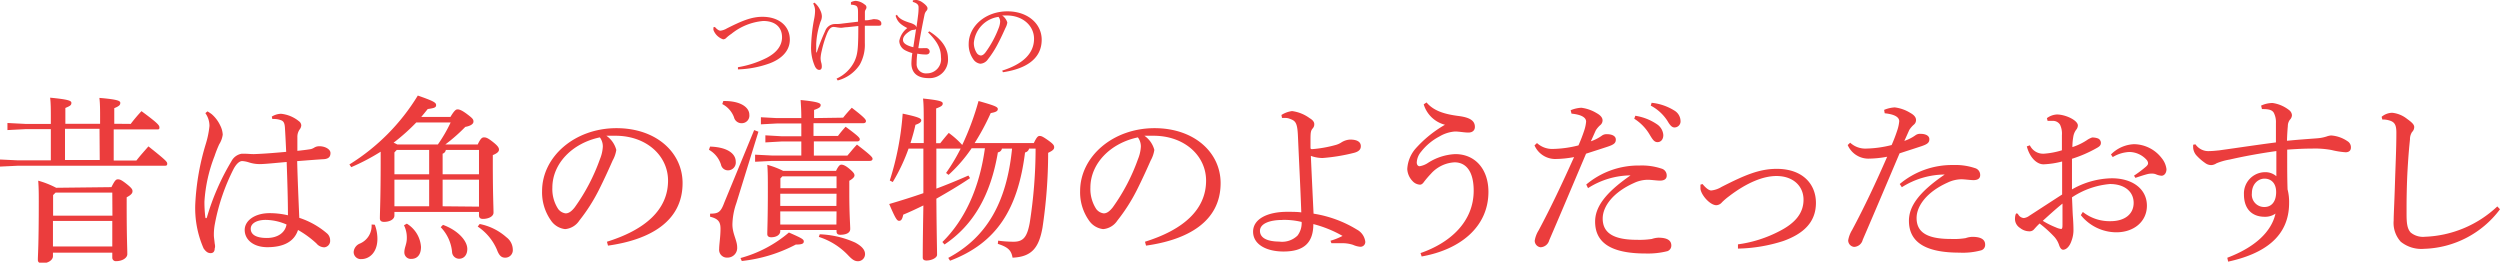 <svg xmlns="http://www.w3.org/2000/svg" viewBox="0 0 352.67 37.05"><defs><style>.cls-1{fill:#eb3d3d;}</style></defs><title>03_caption1_sp</title><g id="レイヤー_2" data-name="レイヤー 2"><g id="レイヤー_1-2" data-name="レイヤー 1"><g id="_03_caption1_sp" data-name="03_caption1_sp"><g id="_02_caption1_pc" data-name="02_caption1_pc"><g id="_05_caption1_pc" data-name="05_caption1_pc"><path class="cls-1" d="M19.27,18.52a22.05,22.05,0,0,1,1.52-1.8c2.33,1.72,2.53,2,2.53,2.3s-.12.27-.35.27h-6.1v4.4h3.2c.5-.65,1.13-1.35,1.7-2,2.52,2,2.65,2.18,2.65,2.45s-.15.28-.38.28H3.35l-2.52.12v-1l2.52.12H8v-4.4H4.4l-2.52.13v-1l2.52.13H8v-1c0-.95,0-1.92-.1-2.7,2.6.25,3,.43,3,.73s-.12.42-.85.72v2.23h4.9v-.95c0-.95,0-1.93-.1-2.7,2.6.22,2.95.42,2.95.7s-.12.45-.85.75v2.2Zm-2.72,8.92c.5-1,.65-1.1.92-1.1s.5.08,1.28.7.77.8.77,1-.12.47-.82.83V30c0,4.68.09,6,.09,6.88,0,.57-.74,1-1.57,1a.49.49,0,0,1-.55-.5v-.7H8.3v.5c0,.55-.7,1-1.5,1-.45,0-.63-.18-.63-.48,0-.72.13-1.92.13-8.17,0-1.1,0-1.92-.08-3a12.59,12.59,0,0,1,2.53,1Zm.12.77h-8l-.35.35v2.9h8.37Zm0,4H8.3v3.6h8.37Zm-1.8-13H10v4.4h4.9Z" transform="translate(-0.83 -1.04)"/><path class="cls-1" d="M39.17,17.49a2.6,2.6,0,0,1,1.3-.4A4.76,4.76,0,0,1,43,18.14a.77.77,0,0,1,.33.58,1,1,0,0,1-.22.57,1.79,1.79,0,0,0-.33,1.08c0,.35,0,.72,0,1.22v.73c.72-.08,1.35-.15,1.92-.25a1.83,1.83,0,0,0,.42-.18,1.33,1.33,0,0,1,.78-.22c.78,0,1.55.42,1.55.95s-.25.8-.87.87c-.88.05-2.15.15-3.83.28.08,3,.2,5.62.3,8A11.42,11.42,0,0,1,47,34a1.29,1.29,0,0,1,.4.93.91.91,0,0,1-.83,1,1.46,1.46,0,0,1-1.1-.55,13.91,13.91,0,0,0-2.6-1.9c-.5,1.55-1.9,2.43-4.32,2.43-2,0-3.2-1.08-3.2-2.43s1.47-2.37,3.5-2.37a11.39,11.39,0,0,1,2.6.3c0-2.1-.08-4.72-.18-7.52-1.87.17-3.2.3-3.77.3a5.08,5.08,0,0,1-1.58-.25,3.87,3.87,0,0,0-.92-.18c-.43,0-.85.45-1.2,1.08a28.76,28.76,0,0,0-2.65,7.74A8.07,8.07,0,0,0,31,34v.2c0,.3.07.7.12,1.2a2.08,2.08,0,0,1,.05.4.92.92,0,0,1-.05.28c0,.42-.2.67-.57.67s-.65-.17-1-.67a14.12,14.12,0,0,1-1.17-6.33,34.61,34.61,0,0,1,1.47-8.37,13,13,0,0,0,.53-2.57A3.1,3.1,0,0,0,29.8,17l.3-.25a6.89,6.89,0,0,1,.6.4,4.81,4.81,0,0,1,1.2,1.6,3.17,3.17,0,0,1,.35,1.28,3.39,3.39,0,0,1-.5,1.37,16.27,16.27,0,0,0-.65,1.65,21.22,21.22,0,0,0-1.43,6.42,17.27,17.27,0,0,0,.13,2.25.11.11,0,0,0,.1.1c.05,0,.1-.05.12-.12a33.5,33.5,0,0,1,3.45-7.9,2,2,0,0,1,1.43-1.07h.15a2.89,2.89,0,0,1,.4,0c.35,0,.7.05,1.2.05,1.45-.05,2.9-.17,4.55-.32-.05-1.1-.1-2.18-.18-3.48-.05-.6-.2-.82-.47-.95a2.76,2.76,0,0,0-.88-.2,2.62,2.62,0,0,0-.42,0Zm-.85,14.57c-1.25,0-2.12.48-2.12,1.25s.67,1.3,2.27,1.3,2.6-.8,2.78-1.9A7.55,7.55,0,0,0,38.32,32.06Z" transform="translate(-0.83 -1.04)"/><path class="cls-1" d="M68.22,21.42c.43-.9.63-1,.9-1s.53.08,1.25.65.85.83.85,1.08-.2.5-.87.77v.93c0,4.77.1,6.29.1,7.19,0,.53-.7.88-1.5.88-.38,0-.55-.18-.55-.5v-.48H56.47v.5c0,.55-.67.9-1.47.9-.4,0-.58-.17-.58-.5,0-.87.11-2.92.11-7.79V22.44a29.89,29.89,0,0,1-4.15,2.18l-.26-.38a29.49,29.49,0,0,0,9.65-9.72c2.3.8,2.58,1,2.58,1.35s-.28.42-1.18.55c-.3.37-.6.75-.92,1.12h4.12c.55-.92.78-1.07,1-1.07s.55.07,1.35.67.9.75.9,1.05-.32.6-1.15.75a24.27,24.27,0,0,1-2.82,2.48ZM53.7,32.74a5.57,5.57,0,0,1,.37,2c0,1.87-1.1,2.85-2.27,2.85a1,1,0,0,1-1.08-1,1.39,1.39,0,0,1,.9-1.2,2.72,2.72,0,0,0,1.63-2.68Zm8.9-11.32a20.7,20.7,0,0,0,1.8-3.1H59.55a27.86,27.86,0,0,1-3.2,2.85,4.11,4.11,0,0,1,.52.25Zm-6.13,1.12v3.08h4.9V22.19H56.8Zm4.9,7.6V26.39h-4.9v3.75Zm-3.15,2.45a4.18,4.18,0,0,1,2,3.27c0,1.25-.65,1.7-1.35,1.7a.91.91,0,0,1-1-.92c0-.7.35-1.15.35-2a3.9,3.9,0,0,0-.4-1.82Zm5.1.17c2.13.78,3.43,2.25,3.43,3.4,0,.88-.5,1.38-1.15,1.38a1,1,0,0,1-1-1A5.8,5.8,0,0,0,63,33.09Zm.4-10.57a.65.65,0,0,1-.45.53v2.9H68.4V22.19Zm4.68,8V26.39H63.27v3.75Zm.1,2.45a8,8,0,0,1,3.77,1.87,2.21,2.21,0,0,1,.9,1.73,1.06,1.06,0,0,1-1.07,1.15c-.58,0-.88-.35-1.18-1.15A7.44,7.44,0,0,0,68.22,33Z" transform="translate(-0.83 -1.04)"/><path class="cls-1" d="M86.45,35.14c5.45-1.7,8.62-4.55,8.62-8.62,0-3.48-3-6.3-7.35-6.33h-.35c-.32,0-.62,0-1,0a3.52,3.52,0,0,1,1.4,2,4.39,4.39,0,0,1-.52,1.5c-.35.8-1.13,2.55-2,4.27a25.08,25.08,0,0,1-2.7,4.2,2.67,2.67,0,0,1-2,1.2,2.79,2.79,0,0,1-2-1.22A6.86,6.86,0,0,1,77.3,28c0-4.85,4.6-8.88,10.5-8.88,5.6,0,9.32,3.43,9.32,7.75,0,5.45-4.67,8-10.52,8.82Zm-7.7-7.62a5.11,5.11,0,0,0,.82,3,1.57,1.57,0,0,0,1.05.62c.38,0,.78-.2,1.3-.87a27.34,27.34,0,0,0,3.55-6.8,5.36,5.36,0,0,0,.4-1.75,2.15,2.15,0,0,0-.42-1.3C81.62,21.22,78.75,24.07,78.75,27.52Z" transform="translate(-0.83 -1.04)"/><path class="cls-1" d="M101,21.72c2.44.07,3.62,1,3.62,2.12a1.1,1.1,0,0,1-1.08,1.23,1,1,0,0,1-1-.8,3.67,3.67,0,0,0-1.7-2.1Zm6.82-2.1L104.7,29.71a9.61,9.61,0,0,0-.55,3c0,1.3.67,2.25.67,3.2a1.36,1.36,0,0,1-1.37,1.47,1.1,1.1,0,0,1-1.17-1.22c0-.65.19-1.7.19-2.85,0-.93-.27-1.4-1.47-1.7l0-.43c1.17,0,1.5-.2,2-1.55l4.22-10.24Zm-4.95-4.33h.18c2.24,0,3.49.88,3.49,1.95a1.07,1.07,0,0,1-1.07,1.18,1.09,1.09,0,0,1-1.1-.85,3.47,3.47,0,0,0-1.65-1.85Zm2.42,22.15a17.61,17.61,0,0,0,6.83-3.6c1.75.77,2.1.95,2.1,1.25s-.2.45-1.13.45a21.24,21.24,0,0,1-7.62,2.32Zm14.48-19.8c.37-.47.75-.9,1.22-1.4,1.83,1.4,2,1.68,2,1.88s-.15.3-.4.3h-7v1.8h3.45a15.51,15.51,0,0,1,1.08-1.3c1.8,1.32,2,1.57,2,1.77s-.15.3-.4.3h-6.08v2h4.73c.5-.57.82-1,1.35-1.55,2,1.53,2.2,1.8,2.2,2s-.16.3-.41.3H109.75l-2.4.12v-1l2.4.12h4.12V21h-2.82l-2.25.13v-1l2.25.13h2.82v-1.8h-3.45l-2.25.12v-1l2.25.12h3.45c0-1.12-.05-1.75-.1-2.55,2.35.23,2.83.43,2.83.7s-.15.43-.93.7v1.15Zm-1,7.5c.35-.72.55-.87.75-.87s.52.07,1.15.6.7.72.7.92-.2.45-.73.75v1.7c0,3.05.13,4.47.13,5.1s-.73.82-1.4.82c-.38,0-.53-.17-.53-.47v-.2H110.9v.15c0,.52-.53.87-1.28.87-.35,0-.55-.15-.55-.45,0-.62.08-2.27.08-6.07,0-1.8,0-2.72-.08-3.7a12.1,12.1,0,0,1,2.23.85Zm.07.78h-7.65l-.27.29v1.38h7.92Zm0,2.45H110.9v1.72h7.92Zm0,2.49H110.9v1.85h7.92Zm-2.37,3.23a13.35,13.35,0,0,1,5,1.17c.89.48,1.39,1,1.39,1.63a1,1,0,0,1-1,1c-.47,0-.8-.23-1.35-.8a9.76,9.76,0,0,0-4.17-2.63Z" transform="translate(-0.83 -1.04)"/><path class="cls-1" d="M142.17,22a.66.66,0,0,1-.57.53c-1,5.92-3.38,10.22-7.53,13l-.3-.35c3.15-3.1,5.23-7.59,6-13.22h-1.88a20.86,20.86,0,0,1-3.25,3.75l-.35-.27A27,27,0,0,0,136.35,22h-3.43c0,1.87,0,3.77,0,5.65,1.55-.58,3-1.18,4.52-1.85l.23.37c-1.63,1.1-3.18,2-4.75,2.9.05,5.77.1,7.2.1,7.92,0,.4-.73.8-1.5.8-.35,0-.52-.15-.52-.42,0-.73,0-2.1.09-7.35-.92.45-1.87.9-2.84,1.3-.13.62-.28.87-.58.87s-.5-.27-1.4-2.37c1.7-.5,3.3-1,4.82-1.53,0-2.1,0-4.19,0-6.29H129a25.91,25.91,0,0,1-2.23,4.72l-.42-.22a40.47,40.47,0,0,0,1.82-9.43c2.37.5,2.62.7,2.62.95s-.25.43-.82.63c-.18.85-.43,1.7-.7,2.57h1.87V18.82c0-2.1,0-3-.1-3.88,2.45.25,2.78.43,2.78.7s-.18.43-.93.7v4.9h.58c.42-.52.72-.9,1.2-1.45a12.14,12.14,0,0,1,1.9,1.7,38.69,38.69,0,0,0,2.3-6.2c2.3.65,2.72.83,2.72,1.13s-.3.45-1,.57a33.2,33.2,0,0,1-2.27,4.23h8.35c.42-.88.6-1,.82-1s.4.05,1.18.6.87.75.87,1-.15.45-.85.78a71.14,71.14,0,0,1-.8,10.57c-.5,2.77-1.47,4.1-4.22,4.22-.18-1-.58-1.47-2.08-1.95l.05-.45a16.53,16.53,0,0,0,2.18.15c1.37,0,1.9-.67,2.27-2.65A68.35,68.35,0,0,0,146.92,22H146a.74.74,0,0,1-.57.55c-1,8-4,12.77-10.58,15.27l-.25-.4c5.35-2.87,8.23-7.7,9-15.42Z" transform="translate(-0.83 -1.04)"/><path class="cls-1" d="M162.35,35.14c5.45-1.7,8.62-4.55,8.62-8.62,0-3.48-3-6.3-7.35-6.33h-.35c-.32,0-.62,0-1,0a3.52,3.52,0,0,1,1.4,2,4.39,4.39,0,0,1-.52,1.5c-.35.8-1.13,2.55-2,4.27a25.08,25.08,0,0,1-2.7,4.2,2.67,2.67,0,0,1-2,1.2,2.79,2.79,0,0,1-2-1.22A6.86,6.86,0,0,1,153.2,28c0-4.85,4.6-8.88,10.5-8.88,5.6,0,9.32,3.43,9.32,7.75,0,5.45-4.67,8-10.52,8.82Zm-7.7-7.62a5.18,5.18,0,0,0,.82,3,1.57,1.57,0,0,0,1.06.62c.37,0,.77-.2,1.29-.87a27.34,27.34,0,0,0,3.55-6.8,5.36,5.36,0,0,0,.4-1.75,2.15,2.15,0,0,0-.42-1.3C157.52,21.22,154.65,24.07,154.65,27.52Z" transform="translate(-0.83 -1.04)"/><path class="cls-1" d="M188.52,35a9,9,0,0,0,1.7-.68,16.6,16.6,0,0,0-4.12-1.67c0,2.65-1.35,3.87-4.2,3.87-2.43,0-4.3-1-4.3-2.8s2.05-2.8,4.8-2.8c.65,0,1.45,0,2,.08-.12-3.47-.32-7.25-.47-10.7-.08-2-.35-2.22-1.2-2.52a1.62,1.62,0,0,0-.65-.1l-.4,0-.08-.42a3.65,3.65,0,0,1,1.5-.55,5.36,5.36,0,0,1,2.48,1c.47.27.65.57.65.82a.83.83,0,0,1-.2.6c-.28.33-.33.53-.33,1.65v1.08c0,.17.05.22.23.22a17.49,17.49,0,0,0,3.25-.57,2.9,2.9,0,0,0,.8-.33,2.53,2.53,0,0,1,1.32-.45c.93,0,1.5.3,1.5.93,0,.4-.2.75-1,.95a25.92,25.92,0,0,1-4.4.72,4.93,4.93,0,0,1-1.65-.3c.13,3,.28,6,.38,8.15a16.63,16.63,0,0,1,6.12,2.25,2.24,2.24,0,0,1,1.18,1.72.68.68,0,0,1-.73.7,3.13,3.13,0,0,1-1-.27,4.86,4.86,0,0,0-1.67-.23c-.3,0-.73,0-1.38,0Zm-6.77-2.93c-1.95,0-3.18.58-3.18,1.53s.9,1.5,2.7,1.52a3.12,3.12,0,0,0,2.6-.85,2.93,2.93,0,0,0,.58-1.92A10.54,10.54,0,0,0,181.75,32.06Z" transform="translate(-0.83 -1.04)"/><path class="cls-1" d="M201.22,36.74c4.2-1.45,7.5-4.43,7.5-8.8,0-2.75-1.1-4-2.7-4a4.78,4.78,0,0,0-3.32,1.6,14.51,14.51,0,0,0-.95,1.1c-.18.27-.37.45-.6.45a1.51,1.51,0,0,1-1.05-.5,2.64,2.64,0,0,1-.75-1.7,4.81,4.81,0,0,1,1.12-2.83,16.69,16.69,0,0,1,4.2-3.42,4.23,4.23,0,0,1-3-2.88l.4-.27c1,1.2,2.55,1.65,4.42,1.9,1.65.2,2.4.65,2.4,1.55,0,.5-.35.8-.92.8s-1.3-.15-1.88-.15a5,5,0,0,0-2.2.7,8,8,0,0,0-2.6,2.17,2.52,2.52,0,0,0-.6,1.5c0,.33.18.53.4.53A3,3,0,0,0,202.3,24a7.75,7.75,0,0,1,3.82-1.22c2.83,0,4.68,2.15,4.68,5.32,0,5-4.05,8.17-9.42,9.12Z" transform="translate(-0.83 -1.04)"/><path class="cls-1" d="M222.4,16.59a4.49,4.49,0,0,1,1.5-.35,5.52,5.52,0,0,1,2.2.78c.62.35.8.7.8,1a.86.86,0,0,1-.3.65,3.25,3.25,0,0,0-.65.75c-.23.5-.4.9-.7,1.55a5.81,5.81,0,0,0,1.52-.77,1.1,1.1,0,0,1,.75-.23c.75,0,1.25.28,1.25.75s-.22.7-1.12,1-1.75.57-3.08,1c-1.95,4.6-3.57,8.45-5.19,12.2a1.32,1.32,0,0,1-1.23,1,.93.93,0,0,1-.82-.93,3.92,3.92,0,0,1,.55-1.45c1.75-3.27,3.35-6.67,5-10.34a14.92,14.92,0,0,1-2.71.27,3.2,3.2,0,0,1-2.87-1.92l.35-.33a3.15,3.15,0,0,0,2.25.83,15.62,15.62,0,0,0,3.6-.5,21.82,21.82,0,0,0,.83-2.15,5.48,5.48,0,0,0,.25-1.2c0-.63-.75-1-2.06-1.13Zm2.2,10.48a11.44,11.44,0,0,1,7.52-2.68,8.77,8.77,0,0,1,3.08.43,1,1,0,0,1,.75,1c0,.45-.33.7-.95.7-.43,0-1.28-.12-1.7-.12a4.65,4.65,0,0,0-2,.47c-2.9,1.3-4.38,3.27-4.38,5,0,2.13,1.68,3,4.85,3a11.48,11.48,0,0,0,2.08-.12,3.34,3.34,0,0,1,.92-.18c1.35,0,1.83.45,1.83,1.1a.83.83,0,0,1-.55.8,11.28,11.28,0,0,1-3.08.33c-5,0-7.12-1.6-7.12-4.5,0-2,1.35-4,5-6.52a11.31,11.31,0,0,0-6,1.8Zm6.92-9.7a7.47,7.47,0,0,1,3.13,1.25,2,2,0,0,1,.82,1.47c0,.63-.35,1-.82,1s-.7-.38-1.13-1.1a6.58,6.58,0,0,0-2.15-2.2Zm2.3-1.83A7.48,7.48,0,0,1,237,16.62a1.76,1.76,0,0,1,.9,1.45.86.86,0,0,1-.83.95c-.3,0-.57-.15-1-.9a6.26,6.26,0,0,0-2.37-2.18Z" transform="translate(-0.83 -1.04)"/><path class="cls-1" d="M241,27c.55.66.95.91,1.23.91a3.46,3.46,0,0,0,1.45-.5c3.24-1.65,5.32-2.55,7.79-2.55,3.68,0,5.53,2.17,5.53,4.8,0,2.82-1.88,4.39-4.58,5.37A22.18,22.18,0,0,1,246,36.11l0-.6a17.78,17.78,0,0,0,5.83-1.85c2.27-1.15,3.42-2.57,3.42-4.45s-1.42-3.34-3.82-3.34c-1.85,0-4.15.92-6.67,2.84a9.84,9.84,0,0,0-1,.85,1.11,1.11,0,0,1-.8.43c-.9,0-2.15-1.43-2.25-2.32,0-.11,0-.23,0-.38v-.2Z" transform="translate(-0.83 -1.04)"/><path class="cls-1" d="M266.62,16.54a4.54,4.54,0,0,1,1.5-.35,5.47,5.47,0,0,1,2.2.78c.63.35.8.7.8,1a.82.82,0,0,1-.3.65,3.51,3.51,0,0,0-.65.75c-.22.5-.4.9-.7,1.55a6.06,6.06,0,0,0,1.53-.77,1.09,1.09,0,0,1,.75-.23c.75,0,1.25.28,1.25.75s-.23.7-1.13,1-1.75.57-3.07,1c-1.95,4.6-3.58,8.45-5.2,12.2a1.3,1.3,0,0,1-1.22,1,.93.93,0,0,1-.83-.93,4.11,4.11,0,0,1,.55-1.45c1.75-3.27,3.35-6.67,4.95-10.34a14.83,14.83,0,0,1-2.7.27,3.19,3.19,0,0,1-2.87-1.92l.35-.33a3.14,3.14,0,0,0,2.25.83,15.76,15.76,0,0,0,3.6-.5,22,22,0,0,0,.82-2.15,5.48,5.48,0,0,0,.25-1.2c0-.63-.75-1-2.05-1.13ZM268.82,27a11.47,11.47,0,0,1,7.53-2.68,8.71,8.71,0,0,1,3.07.43,1,1,0,0,1,.75,1c0,.45-.32.7-.95.7-.42,0-1.27-.12-1.7-.12a4.65,4.65,0,0,0-1.95.47c-2.9,1.3-4.37,3.27-4.37,5,0,2.13,1.67,2.95,4.85,2.95a10.17,10.17,0,0,0,2.07-.12,3.2,3.2,0,0,1,.93-.18c1.35,0,1.82.45,1.82,1.1a.79.79,0,0,1-.55.8,9.79,9.79,0,0,1-3.07.33c-5,0-7.13-1.6-7.13-4.5,0-2,1.35-4,5.05-6.52a11.41,11.41,0,0,0-6.05,1.79Z" transform="translate(-0.83 -1.04)"/><path class="cls-1" d="M294.65,30.94a6.07,6.07,0,0,0,3.92,1.3c2,0,3.25-1,3.25-2.58S300.55,27,298.47,27a11.43,11.43,0,0,0-5.35,1.88c.06,1.12.08,2.09.13,2.74s.08,1.38.08,1.88a4.27,4.27,0,0,1-.28,1.52c-.25.75-.7,1.23-1.17,1.25-.23,0-.4-.2-.55-.57a3.33,3.33,0,0,0-.68-1.23,16.73,16.73,0,0,0-2.1-1.9c-.3.28-.57.58-.75.78a.83.83,0,0,1-.72.32,2.08,2.08,0,0,1-1.28-.47,1.5,1.5,0,0,1-.72-1.25c0-.35.07-.75.2-.8a.07.07,0,0,1,.07,0,.26.26,0,0,1,.18.13,1,1,0,0,0,.8.52,1.65,1.65,0,0,0,.77-.32c1.55-1,3.23-2.1,4.63-3V23.82a12,12,0,0,1-2.63.4c-.9,0-1.92-.88-2.35-2.53l.43-.15a2.07,2.07,0,0,0,2,1.18,11.32,11.32,0,0,0,2.52-.48V20.09a2.92,2.92,0,0,0-.27-1.47,1.18,1.18,0,0,0-.95-.53c-.3,0-.55,0-.8,0l-.1-.38a2.55,2.55,0,0,1,1.42-.52c1.2,0,2.95.82,2.95,1.55a1,1,0,0,1-.25.62,2.25,2.25,0,0,0-.4,1,8.19,8.19,0,0,0-.12,1.43,8.34,8.34,0,0,0,2-.95,3,3,0,0,1,.77-.4.46.46,0,0,1,.2,0,2.13,2.13,0,0,1,.55.1.68.68,0,0,1,.5.65c0,.33-.18.5-.53.7a18.11,18.11,0,0,1-3.55,1.55c0,1.48,0,2.9,0,4.32a11.64,11.64,0,0,1,5.62-1.57c2.95,0,4.95,1.53,4.95,3.87,0,2.18-1.77,3.75-4.32,3.75a6.46,6.46,0,0,1-5-2.42ZM289,32.19a11.51,11.51,0,0,0,1.83.92,2.58,2.58,0,0,0,.75.23c.15,0,.2-.13.2-.58,0-.85,0-1.92,0-3C290.75,30.59,289.83,31.44,289,32.19Zm12.87-6.37a16.9,16.9,0,0,0,1.7-1.28c.18-.17.28-.3.28-.45V24a.92.92,0,0,0-.15-.35,3.32,3.32,0,0,0-2.48-1.17,4.94,4.94,0,0,0-2.35.72l-.25-.37a4.86,4.86,0,0,1,3.25-1.45,5,5,0,0,1,3.93,2,3,3,0,0,1,.65,1.52c0,.63-.38.93-.68.93a2.33,2.33,0,0,1-.8-.2,1.46,1.46,0,0,0-.6-.1,2.35,2.35,0,0,0-.6.07c-.32.08-.82.23-1.7.53Z" transform="translate(-0.83 -1.04)"/><path class="cls-1" d="M319.8,15.94a3.82,3.82,0,0,1,1.62-.37,4.89,4.89,0,0,1,2.33,1,1,1,0,0,1,.4.7.94.94,0,0,1-.28.65,1.47,1.47,0,0,0-.3.9c-.05.55-.1,1.28-.12,2.08,1.8-.18,3-.25,4.25-.35a5.61,5.61,0,0,0,1.32-.25,2.48,2.48,0,0,1,.65-.15,4.62,4.62,0,0,1,2.3.8,1,1,0,0,1,.5.9c0,.42-.27.67-.75.67a11.62,11.62,0,0,1-2-.32A13,13,0,0,0,327,22c-1,0-2.12.05-3.52.15v1.33c0,1.25,0,2.65.05,4.27a7,7,0,0,1,.22,1.92c0,4.8-3.57,7.18-8.6,8.28l-.12-.55c3.9-1.48,6.22-3.65,6.8-6.23a2.51,2.51,0,0,1-1.52.45c-1.81,0-2.93-1.12-2.93-3.15a3,3,0,0,1,2.95-3.14,2.36,2.36,0,0,1,1.62.57c0-1.25,0-2.25,0-3.55-2.35.33-4.53.73-6.6,1.2a8.39,8.39,0,0,0-1.85.53,1.53,1.53,0,0,1-.7.25,1.45,1.45,0,0,1-.9-.3,7.15,7.15,0,0,1-1.28-1.13,1.91,1.91,0,0,1-.4-.95,3.28,3.28,0,0,1,0-.5l.32-.05a2.19,2.19,0,0,0,2,.95c.37,0,.85-.05,1.35-.1,2.67-.37,5.14-.75,8-1.12,0-1,0-1.83,0-2.73a2.84,2.84,0,0,0-.3-1.45c-.22-.37-.64-.52-1.47-.52h-.2Zm-1.3,12.35a1.74,1.74,0,0,0,1.78,1.95c.87,0,1.6-.6,1.64-2s-.75-2-1.64-2S318.5,27,318.5,28.29Z" transform="translate(-0.83 -1.04)"/><path class="cls-1" d="M353.5,30.56a13.86,13.86,0,0,1-10.7,5.58,4.63,4.63,0,0,1-3.3-1,3.94,3.94,0,0,1-1-3c0-.8.1-2.5.18-5.14s.2-4.93.2-7.23c0-1.17-.26-1.55-1.1-1.77a3.06,3.06,0,0,0-.88-.1l-.1-.38a2.36,2.36,0,0,1,1.5-.57,4,4,0,0,1,2.1.87c.75.53,1,.83,1,1.15a1,1,0,0,1-.31.7,1.85,1.85,0,0,0-.29,1.05c-.13,1.23-.25,2.58-.38,5.05-.08,1.9-.1,3.35-.1,4.52v1c0,1.37.13,2.05.58,2.55a2.73,2.73,0,0,0,2,.6,15.72,15.72,0,0,0,10.22-4.28Z" transform="translate(-0.83 -1.04)"/></g></g><g id="_04_caption3_pc" data-name="04_caption3_pc"><path class="cls-1" d="M101.68,4.84c.34.41.62.53.79.53a2.41,2.41,0,0,0,.91-.33c2-1,3.4-1.63,5-1.63,2.37,0,3.87,1.33,3.87,3.22,0,1.69-1.32,2.78-2.85,3.35a14.33,14.33,0,0,1-4.47.85l0-.31a14.1,14.1,0,0,0,4-1.29c1.43-.73,2.22-1.72,2.22-2.94,0-1.39-.94-2.29-2.65-2.29A8.26,8.26,0,0,0,104,5.82a5.21,5.21,0,0,0-.69.54.65.65,0,0,1-.47.23,2.22,2.22,0,0,1-1.37-1.33c0-.07,0-.16,0-.26V4.89Z" transform="translate(-0.83 -1.04)"/><path class="cls-1" d="M118.84,12.13a5.16,5.16,0,0,0,2.52-2.42c.46-1,.55-1.72.55-5l-1.61.17c-.3,0-.59.08-.84.08a5.32,5.32,0,0,1-.56-.06,3.23,3.23,0,0,0-.46-.06c-.34,0-.61.2-.9.83a15,15,0,0,0-.79,2.54,5.34,5.34,0,0,0-.16,1,2.43,2.43,0,0,0,.11.73,2,2,0,0,1,.06.5c0,.29-.13.46-.35.46s-.42-.13-.6-.46a6.41,6.41,0,0,1-.56-2.88,23.19,23.19,0,0,1,.43-3.85,6.21,6.21,0,0,0,.13-1.09,2.06,2.06,0,0,0-.27-1.08l.18-.13a2.93,2.93,0,0,1,.84,1.12,2,2,0,0,1,.21.8,1.71,1.71,0,0,1-.11.59,3.52,3.52,0,0,0-.19.52,11.21,11.21,0,0,0-.5,2.81v.31c0,.28,0,.6,0,.87h.08a28.47,28.47,0,0,1,1.18-3,1.48,1.48,0,0,1,1.36-1c.33,0,.62,0,1.08-.07l2.2-.26c0-.51,0-.88,0-1.35s-.06-.68-.17-.81-.39-.22-.83-.24V1.35a1.74,1.74,0,0,1,.67-.19,2.27,2.27,0,0,1,1.27.52.46.46,0,0,1,.25.4.53.53,0,0,1-.1.29.68.68,0,0,0-.12.37c0,.37,0,.78,0,1.16.24,0,.5,0,.72-.07a2.38,2.38,0,0,0,.38-.07,1,1,0,0,1,.4,0c.42,0,.82.24.82.58s-.12.33-.64.33h-.37c-.32,0-.76,0-1.32,0,0,.93,0,1.56,0,2.41a5.75,5.75,0,0,1-.72,3.09A5.33,5.33,0,0,1,119,12.39Z" transform="translate(-0.83 -1.04)"/><path class="cls-1" d="M131.92,5.46c1.92,1.2,2.64,2.53,2.64,3.81a2.6,2.6,0,0,1-2.75,2.79c-1.5,0-2.41-.68-2.41-2.1a11.81,11.81,0,0,1,.13-1.43,5.18,5.18,0,0,1-1-.39,1.53,1.53,0,0,1-.84-1.32A3,3,0,0,1,128.82,5c-1.09-.56-1.43-1-1.65-1.75l.19-.13c.27.5.77.8,1.78,1.12a2.61,2.61,0,0,1,.66.27.6.6,0,0,1,.31.39c.09-.61.17-1.18.23-1.7a7.33,7.33,0,0,0,.07-.95V2.05c0-.34-.22-.57-.81-.74V1.09a2.59,2.59,0,0,1,.56-.05,1.87,1.87,0,0,1,.8.34c.44.31.71.61.71.82a.49.49,0,0,1-.15.37,1.18,1.18,0,0,0-.27.55c-.29,1.39-.63,3.15-.87,4.71a5.39,5.39,0,0,0,.71,0h.33a.51.51,0,0,1,.56.46c0,.29-.2.44-.52.44a6.73,6.73,0,0,1-1.23-.12,10.14,10.14,0,0,0-.09,1.38,1.3,1.3,0,0,0,1.43,1.4,2,2,0,0,0,2-2.27c0-1.15-.43-2.15-1.82-3.51ZM129.67,7.7c.13-.89.27-1.76.39-2.58-.05.08-.17.12-.34.13a1,1,0,0,0-.51.16c-.8.5-1,.92-1,1.26S128.47,7.41,129.67,7.7Z" transform="translate(-0.83 -1.04)"/><path class="cls-1" d="M142.21,11c2.84-.89,4.49-2.37,4.49-4.49,0-1.81-1.55-3.27-3.82-3.29h-.19l-.49,0a1.82,1.82,0,0,1,.73,1,2.26,2.26,0,0,1-.27.78c-.19.42-.59,1.33-1.07,2.23a13.52,13.52,0,0,1-1.4,2.18,1.39,1.39,0,0,1-1.06.62,1.4,1.4,0,0,1-1-.63,3.59,3.59,0,0,1-.65-2.15c0-2.52,2.39-4.61,5.46-4.61,2.91,0,4.84,1.78,4.84,4,0,2.83-2.43,4.14-5.47,4.59Zm-4-4a2.6,2.6,0,0,0,.43,1.55.8.8,0,0,0,.54.32c.2,0,.41-.1.68-.45A14.46,14.46,0,0,0,141.71,5a2.87,2.87,0,0,0,.21-.91,1.09,1.09,0,0,0-.23-.67A4.05,4.05,0,0,0,138.21,7.07Z" transform="translate(-0.83 -1.04)"/></g></g></g></g></svg>